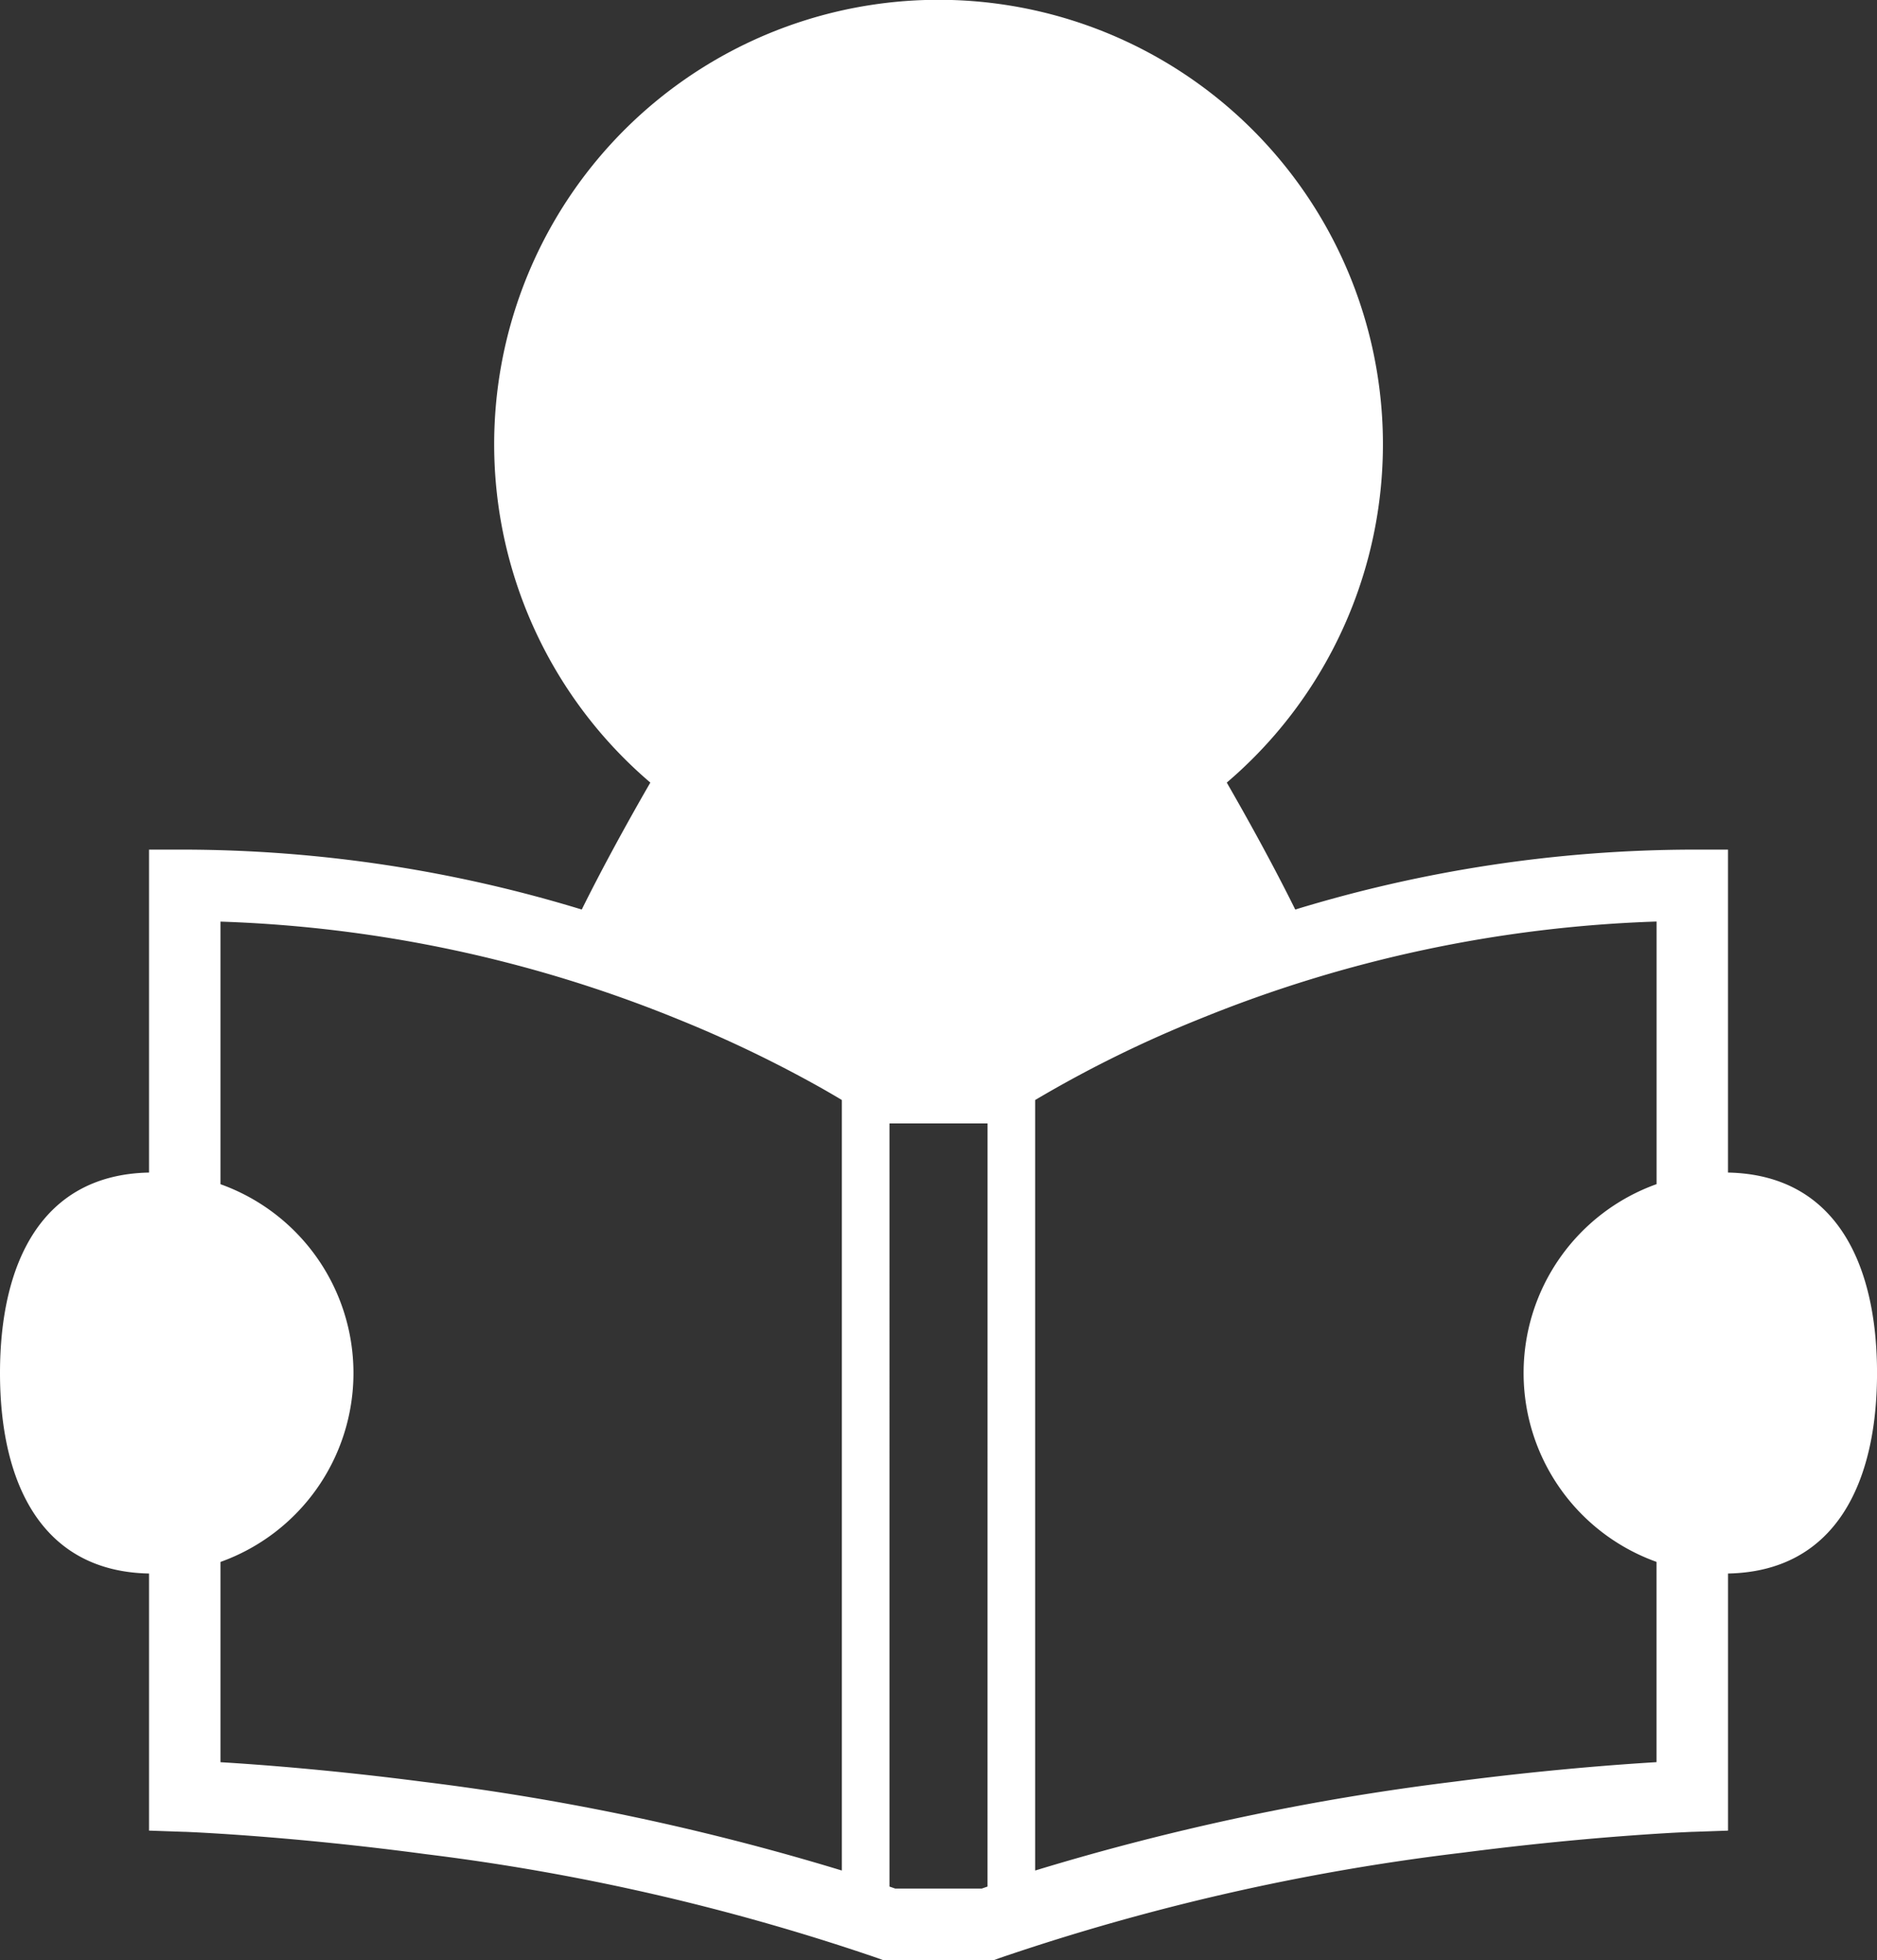 <svg xmlns="http://www.w3.org/2000/svg" width="71.662" height="74.815" viewBox="0 0 71.662 74.815">
  <rect x="0" y="0" width="71.662" height="74.815" fill="#333333" stroke="none"/>
  <g id="勉強の無料アイコン1" transform="translate(0)">
    <path id="パス_22" data-name="パス 22" d="M76.762,44.758V32.431H75.4a52.3,52.3,0,0,0-15.16,2.287c-.831-1.681-1.792-3.417-2.614-4.846a16.966,16.966,0,1,0-22.008,0C34.794,31.3,33.833,33.037,33,34.718a52.294,52.294,0,0,0-15.159-2.287H16.479V44.758c-4.117.081-5.69,3.475-5.69,7.653s1.573,7.572,5.69,7.652v9.813l1.316.046h.038c.409.016,4.161.177,9.244.857A85.36,85.36,0,0,1,44.27,74.734l.226.082h4.249l.226-.082a86.222,86.222,0,0,1,17.681-4.018c2.577-.334,4.783-.533,6.342-.648.779-.058,1.394-.095,1.816-.117l.478-.023.12-.005h.039l1.316-.046V60.063c4.116-.08,5.689-3.474,5.689-7.652S80.878,44.839,76.762,44.758ZM42.93,71.4a93.965,93.965,0,0,0-15.99-3.388c-3.42-.444-6.2-.655-7.734-.747V59.621a7.657,7.657,0,0,0,0-14.419V35.179A50.6,50.6,0,0,1,36.713,38.92,47.307,47.307,0,0,1,42.09,41.5c.321.18.6.344.84.489Zm5.562.612-.219.076H44.967l-.219-.076V42.883h3.745ZM74.034,45.2a7.658,7.658,0,0,0,0,14.419v7.644c-1.539.093-4.314.3-7.734.747A93.987,93.987,0,0,0,50.31,71.4V41.989a45.779,45.779,0,0,1,6.326-3.113,50.556,50.556,0,0,1,17.4-3.7V45.2Z" transform="translate(-10.789)" fill="#fff"/>
  </g>
</svg>
